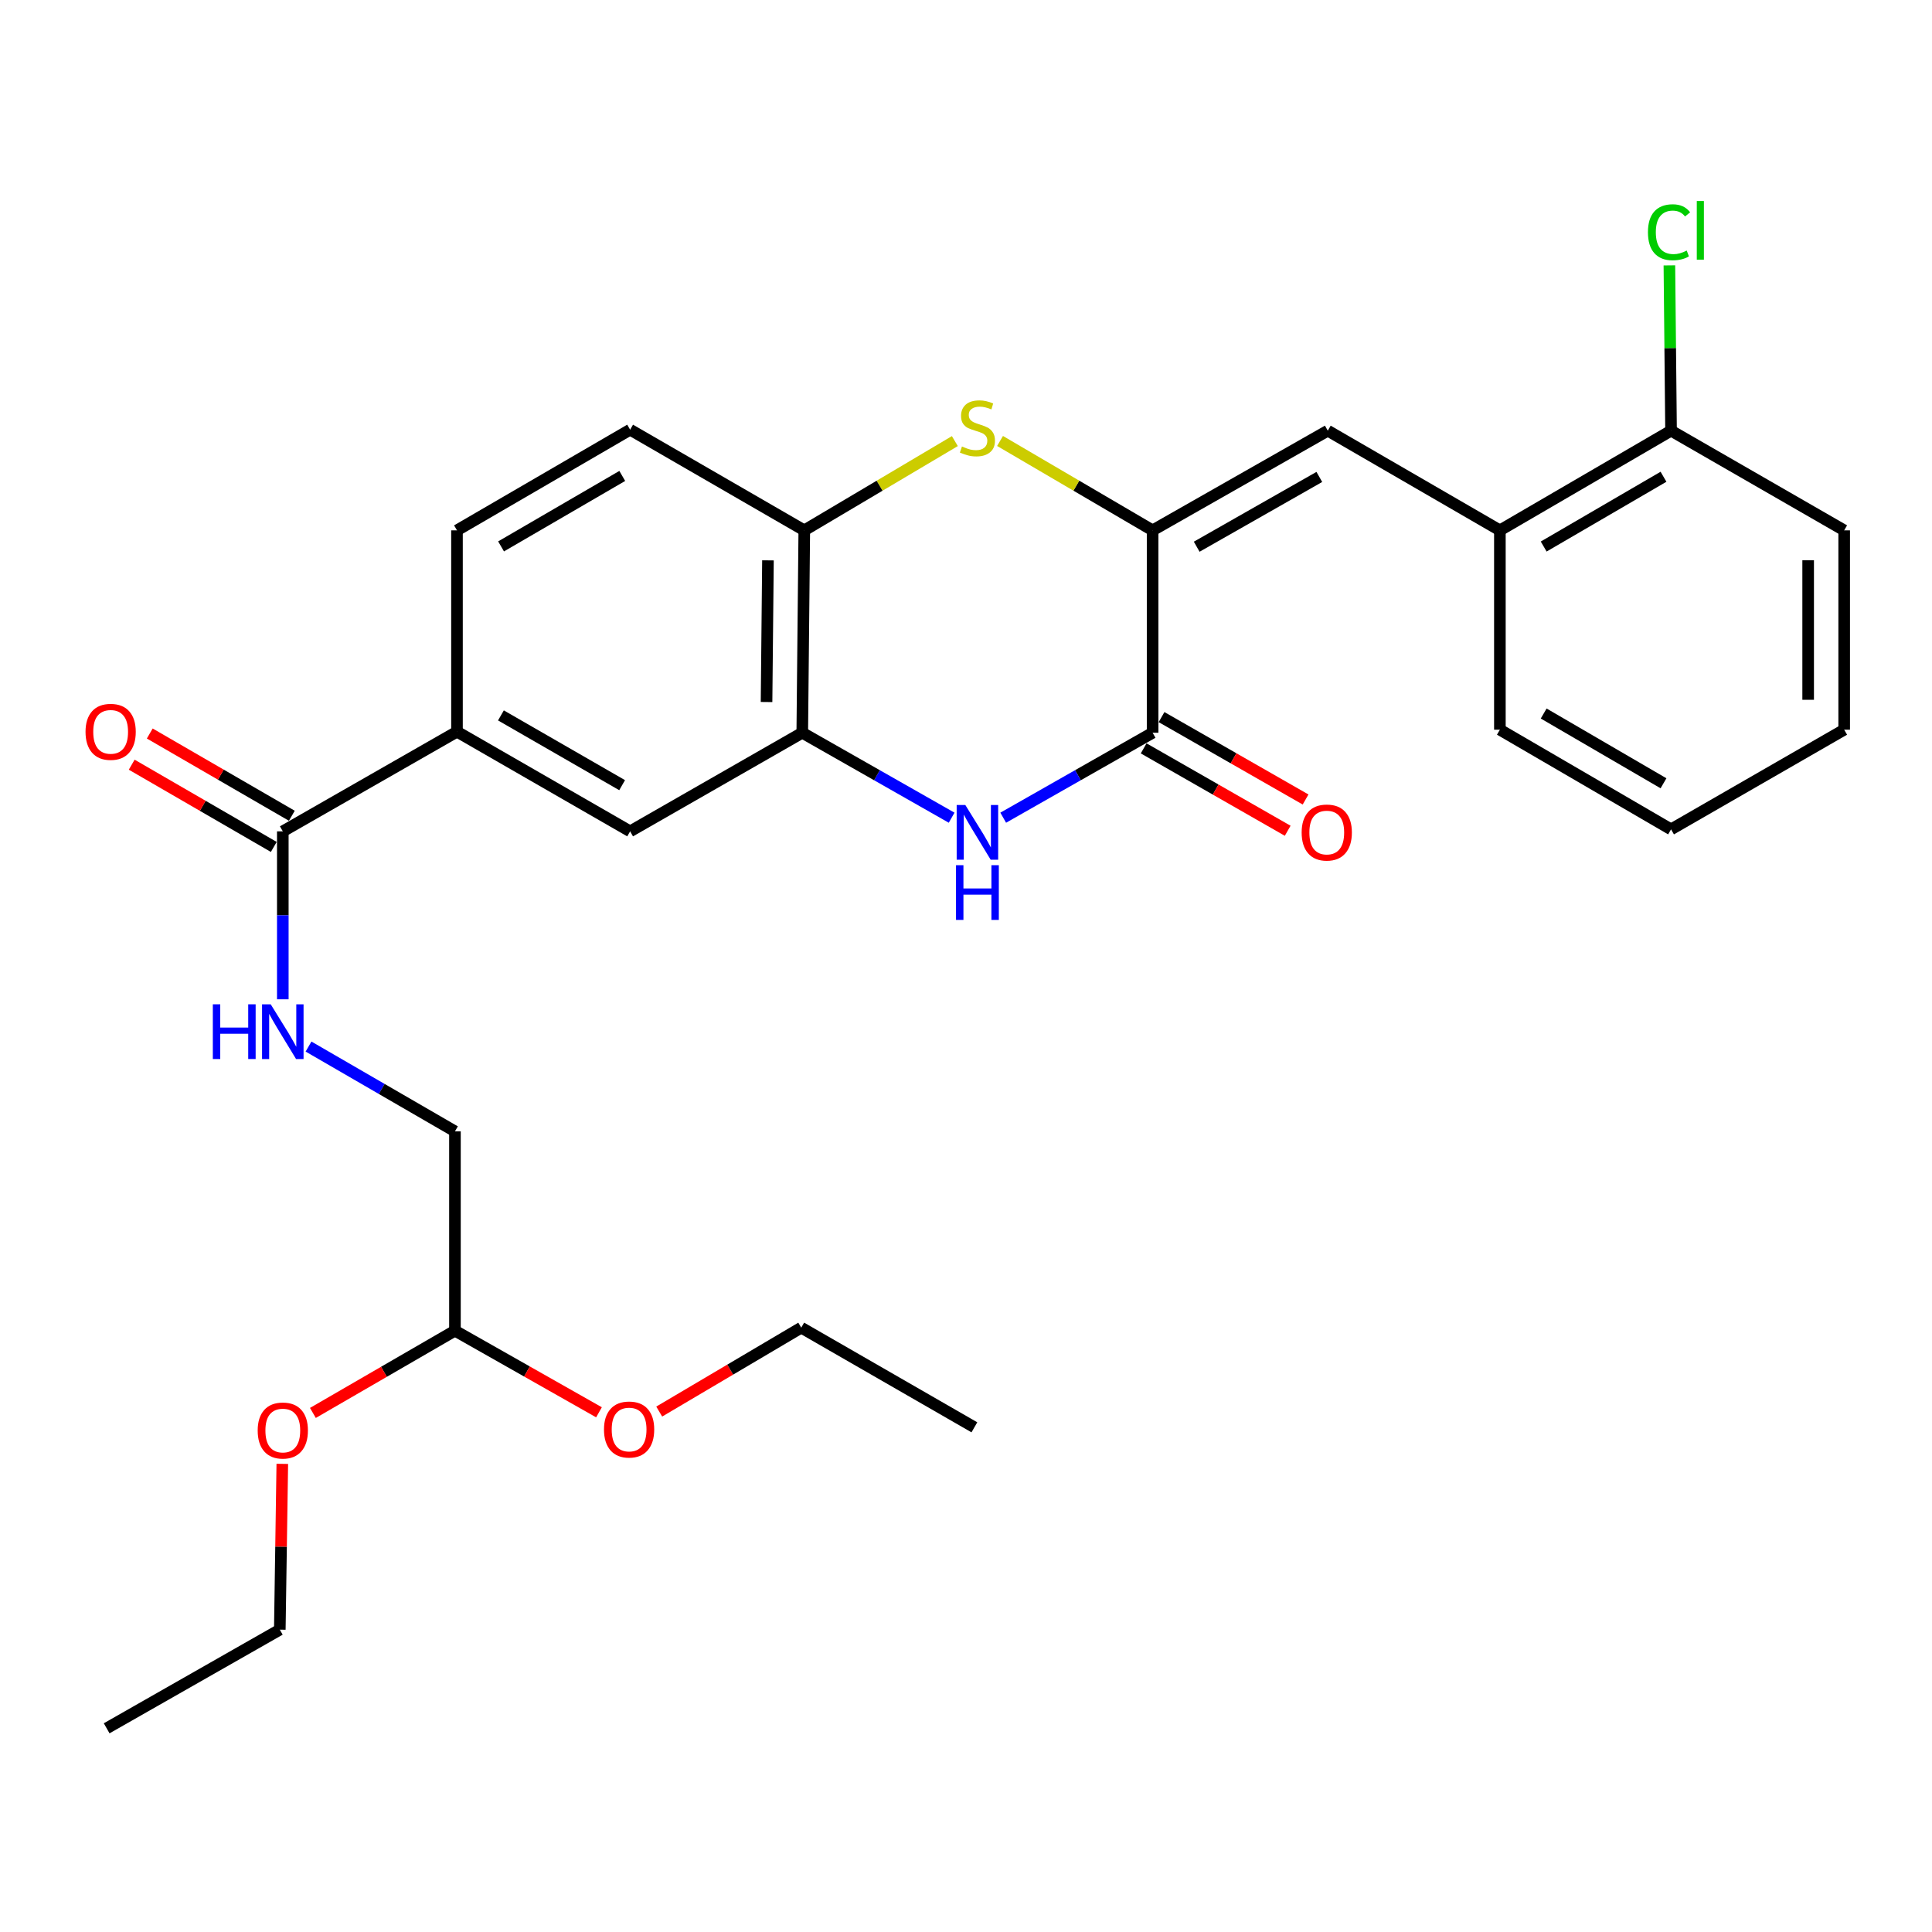 <?xml version='1.0' encoding='iso-8859-1'?>
<svg version='1.1' baseProfile='full'
              xmlns='http://www.w3.org/2000/svg'
                      xmlns:rdkit='http://www.rdkit.org/xml'
                      xmlns:xlink='http://www.w3.org/1999/xlink'
                  xml:space='preserve'
width='1000px' height='1000px' viewBox='0 0 1000 1000'>
<!-- END OF HEADER -->
<rect style='opacity:1.0;fill:#FFFFFF;stroke:none' width='1000' height='1000' x='0' y='0'> </rect>
<path class='bond-0' d='M 596.587,274.513 L 596.587,379.265' style='fill:none;fill-rule:evenodd;stroke:#000000;stroke-width:6px;stroke-linecap:butt;stroke-linejoin:miter;stroke-opacity:1' />
<path class='bond-2' d='M 596.587,274.513 L 557.104,251.377' style='fill:none;fill-rule:evenodd;stroke:#000000;stroke-width:6px;stroke-linecap:butt;stroke-linejoin:miter;stroke-opacity:1' />
<path class='bond-2' d='M 557.104,251.377 L 517.621,228.242' style='fill:none;fill-rule:evenodd;stroke:#CCCC00;stroke-width:6px;stroke-linecap:butt;stroke-linejoin:miter;stroke-opacity:1' />
<path class='bond-3' d='M 596.587,274.513 L 687.26,222.915' style='fill:none;fill-rule:evenodd;stroke:#000000;stroke-width:6px;stroke-linecap:butt;stroke-linejoin:miter;stroke-opacity:1' />
<path class='bond-3' d='M 619.41,282.98 L 682.881,246.861' style='fill:none;fill-rule:evenodd;stroke:#000000;stroke-width:6px;stroke-linecap:butt;stroke-linejoin:miter;stroke-opacity:1' />
<path class='bond-1' d='M 596.587,379.265 L 557.924,401.253' style='fill:none;fill-rule:evenodd;stroke:#000000;stroke-width:6px;stroke-linecap:butt;stroke-linejoin:miter;stroke-opacity:1' />
<path class='bond-1' d='M 557.924,401.253 L 519.261,423.241' style='fill:none;fill-rule:evenodd;stroke:#0000FF;stroke-width:6px;stroke-linecap:butt;stroke-linejoin:miter;stroke-opacity:1' />
<path class='bond-11' d='M 591.957,387.357 L 629.232,408.68' style='fill:none;fill-rule:evenodd;stroke:#000000;stroke-width:6px;stroke-linecap:butt;stroke-linejoin:miter;stroke-opacity:1' />
<path class='bond-11' d='M 629.232,408.68 L 666.506,430.003' style='fill:none;fill-rule:evenodd;stroke:#FF0000;stroke-width:6px;stroke-linecap:butt;stroke-linejoin:miter;stroke-opacity:1' />
<path class='bond-11' d='M 601.216,371.172 L 638.49,392.495' style='fill:none;fill-rule:evenodd;stroke:#000000;stroke-width:6px;stroke-linecap:butt;stroke-linejoin:miter;stroke-opacity:1' />
<path class='bond-11' d='M 638.49,392.495 L 675.765,413.818' style='fill:none;fill-rule:evenodd;stroke:#FF0000;stroke-width:6px;stroke-linecap:butt;stroke-linejoin:miter;stroke-opacity:1' />
<path class='bond-29' d='M 492.566,423.24 L 453.908,401.252' style='fill:none;fill-rule:evenodd;stroke:#0000FF;stroke-width:6px;stroke-linecap:butt;stroke-linejoin:miter;stroke-opacity:1' />
<path class='bond-29' d='M 453.908,401.252 L 415.251,379.265' style='fill:none;fill-rule:evenodd;stroke:#000000;stroke-width:6px;stroke-linecap:butt;stroke-linejoin:miter;stroke-opacity:1' />
<path class='bond-5' d='M 494.229,228.309 L 455.263,251.411' style='fill:none;fill-rule:evenodd;stroke:#CCCC00;stroke-width:6px;stroke-linecap:butt;stroke-linejoin:miter;stroke-opacity:1' />
<path class='bond-5' d='M 455.263,251.411 L 416.297,274.513' style='fill:none;fill-rule:evenodd;stroke:#000000;stroke-width:6px;stroke-linecap:butt;stroke-linejoin:miter;stroke-opacity:1' />
<path class='bond-9' d='M 687.26,222.915 L 776.338,274.513' style='fill:none;fill-rule:evenodd;stroke:#000000;stroke-width:6px;stroke-linecap:butt;stroke-linejoin:miter;stroke-opacity:1' />
<path class='bond-4' d='M 415.251,379.265 L 416.297,274.513' style='fill:none;fill-rule:evenodd;stroke:#000000;stroke-width:6px;stroke-linecap:butt;stroke-linejoin:miter;stroke-opacity:1' />
<path class='bond-4' d='M 396.762,363.366 L 397.494,290.04' style='fill:none;fill-rule:evenodd;stroke:#000000;stroke-width:6px;stroke-linecap:butt;stroke-linejoin:miter;stroke-opacity:1' />
<path class='bond-8' d='M 415.251,379.265 L 326.152,430.304' style='fill:none;fill-rule:evenodd;stroke:#000000;stroke-width:6px;stroke-linecap:butt;stroke-linejoin:miter;stroke-opacity:1' />
<path class='bond-14' d='M 416.297,274.513 L 326.152,222.407' style='fill:none;fill-rule:evenodd;stroke:#000000;stroke-width:6px;stroke-linecap:butt;stroke-linejoin:miter;stroke-opacity:1' />
<path class='bond-6' d='M 146.38,430.304 L 236.535,378.716' style='fill:none;fill-rule:evenodd;stroke:#000000;stroke-width:6px;stroke-linecap:butt;stroke-linejoin:miter;stroke-opacity:1' />
<path class='bond-10' d='M 146.38,430.304 L 146.38,473.77' style='fill:none;fill-rule:evenodd;stroke:#000000;stroke-width:6px;stroke-linecap:butt;stroke-linejoin:miter;stroke-opacity:1' />
<path class='bond-10' d='M 146.38,473.77 L 146.38,517.236' style='fill:none;fill-rule:evenodd;stroke:#0000FF;stroke-width:6px;stroke-linecap:butt;stroke-linejoin:miter;stroke-opacity:1' />
<path class='bond-12' d='M 151.051,422.235 L 114.284,400.949' style='fill:none;fill-rule:evenodd;stroke:#000000;stroke-width:6px;stroke-linecap:butt;stroke-linejoin:miter;stroke-opacity:1' />
<path class='bond-12' d='M 114.284,400.949 L 77.516,379.663' style='fill:none;fill-rule:evenodd;stroke:#FF0000;stroke-width:6px;stroke-linecap:butt;stroke-linejoin:miter;stroke-opacity:1' />
<path class='bond-12' d='M 141.709,438.372 L 104.941,417.086' style='fill:none;fill-rule:evenodd;stroke:#000000;stroke-width:6px;stroke-linecap:butt;stroke-linejoin:miter;stroke-opacity:1' />
<path class='bond-12' d='M 104.941,417.086 L 68.174,395.801' style='fill:none;fill-rule:evenodd;stroke:#FF0000;stroke-width:6px;stroke-linecap:butt;stroke-linejoin:miter;stroke-opacity:1' />
<path class='bond-7' d='M 236.535,378.716 L 236.535,274.513' style='fill:none;fill-rule:evenodd;stroke:#000000;stroke-width:6px;stroke-linecap:butt;stroke-linejoin:miter;stroke-opacity:1' />
<path class='bond-30' d='M 236.535,378.716 L 326.152,430.304' style='fill:none;fill-rule:evenodd;stroke:#000000;stroke-width:6px;stroke-linecap:butt;stroke-linejoin:miter;stroke-opacity:1' />
<path class='bond-30' d='M 259.281,370.294 L 322.012,406.406' style='fill:none;fill-rule:evenodd;stroke:#000000;stroke-width:6px;stroke-linecap:butt;stroke-linejoin:miter;stroke-opacity:1' />
<path class='bond-13' d='M 776.338,274.513 L 864.929,222.915' style='fill:none;fill-rule:evenodd;stroke:#000000;stroke-width:6px;stroke-linecap:butt;stroke-linejoin:miter;stroke-opacity:1' />
<path class='bond-13' d='M 799.011,282.886 L 861.025,246.767' style='fill:none;fill-rule:evenodd;stroke:#000000;stroke-width:6px;stroke-linecap:butt;stroke-linejoin:miter;stroke-opacity:1' />
<path class='bond-21' d='M 776.338,274.513 L 776.338,377.69' style='fill:none;fill-rule:evenodd;stroke:#000000;stroke-width:6px;stroke-linecap:butt;stroke-linejoin:miter;stroke-opacity:1' />
<path class='bond-17' d='M 159.694,541.699 L 197.586,563.643' style='fill:none;fill-rule:evenodd;stroke:#0000FF;stroke-width:6px;stroke-linecap:butt;stroke-linejoin:miter;stroke-opacity:1' />
<path class='bond-17' d='M 197.586,563.643 L 235.479,585.587' style='fill:none;fill-rule:evenodd;stroke:#000000;stroke-width:6px;stroke-linecap:butt;stroke-linejoin:miter;stroke-opacity:1' />
<path class='bond-18' d='M 864.929,222.915 L 864.501,180.139' style='fill:none;fill-rule:evenodd;stroke:#000000;stroke-width:6px;stroke-linecap:butt;stroke-linejoin:miter;stroke-opacity:1' />
<path class='bond-18' d='M 864.501,180.139 L 864.074,137.363' style='fill:none;fill-rule:evenodd;stroke:#00CC00;stroke-width:6px;stroke-linecap:butt;stroke-linejoin:miter;stroke-opacity:1' />
<path class='bond-22' d='M 864.929,222.915 L 954.545,274.513' style='fill:none;fill-rule:evenodd;stroke:#000000;stroke-width:6px;stroke-linecap:butt;stroke-linejoin:miter;stroke-opacity:1' />
<path class='bond-15' d='M 326.152,222.407 L 236.535,274.513' style='fill:none;fill-rule:evenodd;stroke:#000000;stroke-width:6px;stroke-linecap:butt;stroke-linejoin:miter;stroke-opacity:1' />
<path class='bond-15' d='M 322.082,246.343 L 259.35,282.817' style='fill:none;fill-rule:evenodd;stroke:#000000;stroke-width:6px;stroke-linecap:butt;stroke-linejoin:miter;stroke-opacity:1' />
<path class='bond-16' d='M 235.479,688.763 L 235.479,585.587' style='fill:none;fill-rule:evenodd;stroke:#000000;stroke-width:6px;stroke-linecap:butt;stroke-linejoin:miter;stroke-opacity:1' />
<path class='bond-19' d='M 235.479,688.763 L 198.716,710.049' style='fill:none;fill-rule:evenodd;stroke:#000000;stroke-width:6px;stroke-linecap:butt;stroke-linejoin:miter;stroke-opacity:1' />
<path class='bond-19' d='M 198.716,710.049 L 161.954,731.334' style='fill:none;fill-rule:evenodd;stroke:#FF0000;stroke-width:6px;stroke-linecap:butt;stroke-linejoin:miter;stroke-opacity:1' />
<path class='bond-20' d='M 235.479,688.763 L 272.756,709.882' style='fill:none;fill-rule:evenodd;stroke:#000000;stroke-width:6px;stroke-linecap:butt;stroke-linejoin:miter;stroke-opacity:1' />
<path class='bond-20' d='M 272.756,709.882 L 310.033,731.001' style='fill:none;fill-rule:evenodd;stroke:#FF0000;stroke-width:6px;stroke-linecap:butt;stroke-linejoin:miter;stroke-opacity:1' />
<path class='bond-23' d='M 146.119,757.691 L 145.473,800.599' style='fill:none;fill-rule:evenodd;stroke:#FF0000;stroke-width:6px;stroke-linecap:butt;stroke-linejoin:miter;stroke-opacity:1' />
<path class='bond-23' d='M 145.473,800.599 L 144.826,843.508' style='fill:none;fill-rule:evenodd;stroke:#000000;stroke-width:6px;stroke-linecap:butt;stroke-linejoin:miter;stroke-opacity:1' />
<path class='bond-24' d='M 341.211,730.624 L 377.967,708.906' style='fill:none;fill-rule:evenodd;stroke:#FF0000;stroke-width:6px;stroke-linecap:butt;stroke-linejoin:miter;stroke-opacity:1' />
<path class='bond-24' d='M 377.967,708.906 L 414.722,687.189' style='fill:none;fill-rule:evenodd;stroke:#000000;stroke-width:6px;stroke-linecap:butt;stroke-linejoin:miter;stroke-opacity:1' />
<path class='bond-27' d='M 776.338,377.69 L 864.929,429.278' style='fill:none;fill-rule:evenodd;stroke:#000000;stroke-width:6px;stroke-linecap:butt;stroke-linejoin:miter;stroke-opacity:1' />
<path class='bond-27' d='M 799.01,369.315 L 861.023,405.427' style='fill:none;fill-rule:evenodd;stroke:#000000;stroke-width:6px;stroke-linecap:butt;stroke-linejoin:miter;stroke-opacity:1' />
<path class='bond-31' d='M 954.545,274.513 L 954.545,377.69' style='fill:none;fill-rule:evenodd;stroke:#000000;stroke-width:6px;stroke-linecap:butt;stroke-linejoin:miter;stroke-opacity:1' />
<path class='bond-31' d='M 935.899,289.99 L 935.899,362.213' style='fill:none;fill-rule:evenodd;stroke:#000000;stroke-width:6px;stroke-linecap:butt;stroke-linejoin:miter;stroke-opacity:1' />
<path class='bond-25' d='M 144.826,843.508 L 55.21,894.568' style='fill:none;fill-rule:evenodd;stroke:#000000;stroke-width:6px;stroke-linecap:butt;stroke-linejoin:miter;stroke-opacity:1' />
<path class='bond-26' d='M 414.722,687.189 L 504.339,738.777' style='fill:none;fill-rule:evenodd;stroke:#000000;stroke-width:6px;stroke-linecap:butt;stroke-linejoin:miter;stroke-opacity:1' />
<path class='bond-28' d='M 864.929,429.278 L 954.545,377.69' style='fill:none;fill-rule:evenodd;stroke:#000000;stroke-width:6px;stroke-linecap:butt;stroke-linejoin:miter;stroke-opacity:1' />
<path  class='atom-2' d='M 499.653 416.672
L 508.933 431.672
Q 509.853 433.152, 511.333 435.832
Q 512.813 438.512, 512.893 438.672
L 512.893 416.672
L 516.653 416.672
L 516.653 444.992
L 512.773 444.992
L 502.813 428.592
Q 501.653 426.672, 500.413 424.472
Q 499.213 422.272, 498.853 421.592
L 498.853 444.992
L 495.173 444.992
L 495.173 416.672
L 499.653 416.672
' fill='#0000FF'/>
<path  class='atom-2' d='M 494.833 447.824
L 498.673 447.824
L 498.673 459.864
L 513.153 459.864
L 513.153 447.824
L 516.993 447.824
L 516.993 476.144
L 513.153 476.144
L 513.153 463.064
L 498.673 463.064
L 498.673 476.144
L 494.833 476.144
L 494.833 447.824
' fill='#0000FF'/>
<path  class='atom-3' d='M 497.913 231.101
Q 498.233 231.221, 499.553 231.781
Q 500.873 232.341, 502.313 232.701
Q 503.793 233.021, 505.233 233.021
Q 507.913 233.021, 509.473 231.741
Q 511.033 230.421, 511.033 228.141
Q 511.033 226.581, 510.233 225.621
Q 509.473 224.661, 508.273 224.141
Q 507.073 223.621, 505.073 223.021
Q 502.553 222.261, 501.033 221.541
Q 499.553 220.821, 498.473 219.301
Q 497.433 217.781, 497.433 215.221
Q 497.433 211.661, 499.833 209.461
Q 502.273 207.261, 507.073 207.261
Q 510.353 207.261, 514.073 208.821
L 513.153 211.901
Q 509.753 210.501, 507.193 210.501
Q 504.433 210.501, 502.913 211.661
Q 501.393 212.781, 501.433 214.741
Q 501.433 216.261, 502.193 217.181
Q 502.993 218.101, 504.113 218.621
Q 505.273 219.141, 507.193 219.741
Q 509.753 220.541, 511.273 221.341
Q 512.793 222.141, 513.873 223.781
Q 514.993 225.381, 514.993 228.141
Q 514.993 232.061, 512.353 234.181
Q 509.753 236.261, 505.393 236.261
Q 502.873 236.261, 500.953 235.701
Q 499.073 235.181, 496.833 234.261
L 497.913 231.101
' fill='#CCCC00'/>
<path  class='atom-11' d='M 110.16 519.828
L 114 519.828
L 114 531.868
L 128.48 531.868
L 128.48 519.828
L 132.32 519.828
L 132.32 548.148
L 128.48 548.148
L 128.48 535.068
L 114 535.068
L 114 548.148
L 110.16 548.148
L 110.16 519.828
' fill='#0000FF'/>
<path  class='atom-11' d='M 140.12 519.828
L 149.4 534.828
Q 150.32 536.308, 151.8 538.988
Q 153.28 541.668, 153.36 541.828
L 153.36 519.828
L 157.12 519.828
L 157.12 548.148
L 153.24 548.148
L 143.28 531.748
Q 142.12 529.828, 140.88 527.628
Q 139.68 525.428, 139.32 524.748
L 139.32 548.148
L 135.64 548.148
L 135.64 519.828
L 140.12 519.828
' fill='#0000FF'/>
<path  class='atom-12' d='M 673.732 430.912
Q 673.732 424.112, 677.092 420.312
Q 680.452 416.512, 686.732 416.512
Q 693.012 416.512, 696.372 420.312
Q 699.732 424.112, 699.732 430.912
Q 699.732 437.792, 696.332 441.712
Q 692.932 445.592, 686.732 445.592
Q 680.492 445.592, 677.092 441.712
Q 673.732 437.832, 673.732 430.912
M 686.732 442.392
Q 691.052 442.392, 693.372 439.512
Q 695.732 436.592, 695.732 430.912
Q 695.732 425.352, 693.372 422.552
Q 691.052 419.712, 686.732 419.712
Q 682.412 419.712, 680.052 422.512
Q 677.732 425.312, 677.732 430.912
Q 677.732 436.632, 680.052 439.512
Q 682.412 442.392, 686.732 442.392
' fill='#FF0000'/>
<path  class='atom-13' d='M 44.271 378.796
Q 44.271 371.996, 47.631 368.196
Q 50.991 364.396, 57.271 364.396
Q 63.551 364.396, 66.911 368.196
Q 70.271 371.996, 70.271 378.796
Q 70.271 385.676, 66.871 389.596
Q 63.471 393.476, 57.271 393.476
Q 51.031 393.476, 47.631 389.596
Q 44.271 385.716, 44.271 378.796
M 57.271 390.276
Q 61.591 390.276, 63.911 387.396
Q 66.271 384.476, 66.271 378.796
Q 66.271 373.236, 63.911 370.436
Q 61.591 367.596, 57.271 367.596
Q 52.951 367.596, 50.591 370.396
Q 48.271 373.196, 48.271 378.796
Q 48.271 384.516, 50.591 387.396
Q 52.951 390.276, 57.271 390.276
' fill='#FF0000'/>
<path  class='atom-19' d='M 852.973 120.21
Q 852.973 113.17, 856.253 109.49
Q 859.573 105.77, 865.853 105.77
Q 871.693 105.77, 874.813 109.89
L 872.173 112.05
Q 869.893 109.05, 865.853 109.05
Q 861.573 109.05, 859.293 111.93
Q 857.053 114.77, 857.053 120.21
Q 857.053 125.81, 859.373 128.69
Q 861.733 131.57, 866.293 131.57
Q 869.413 131.57, 873.053 129.69
L 874.173 132.69
Q 872.693 133.65, 870.453 134.21
Q 868.213 134.77, 865.733 134.77
Q 859.573 134.77, 856.253 131.01
Q 852.973 127.25, 852.973 120.21
' fill='#00CC00'/>
<path  class='atom-19' d='M 878.253 104.05
L 881.933 104.05
L 881.933 134.41
L 878.253 134.41
L 878.253 104.05
' fill='#00CC00'/>
<path  class='atom-20' d='M 133.38 740.432
Q 133.38 733.632, 136.74 729.832
Q 140.1 726.032, 146.38 726.032
Q 152.66 726.032, 156.02 729.832
Q 159.38 733.632, 159.38 740.432
Q 159.38 747.312, 155.98 751.232
Q 152.58 755.112, 146.38 755.112
Q 140.14 755.112, 136.74 751.232
Q 133.38 747.352, 133.38 740.432
M 146.38 751.912
Q 150.7 751.912, 153.02 749.032
Q 155.38 746.112, 155.38 740.432
Q 155.38 734.872, 153.02 732.072
Q 150.7 729.232, 146.38 729.232
Q 142.06 729.232, 139.7 732.032
Q 137.38 734.832, 137.38 740.432
Q 137.38 746.152, 139.7 749.032
Q 142.06 751.912, 146.38 751.912
' fill='#FF0000'/>
<path  class='atom-21' d='M 312.624 739.914
Q 312.624 733.114, 315.984 729.314
Q 319.344 725.514, 325.624 725.514
Q 331.904 725.514, 335.264 729.314
Q 338.624 733.114, 338.624 739.914
Q 338.624 746.794, 335.224 750.714
Q 331.824 754.594, 325.624 754.594
Q 319.384 754.594, 315.984 750.714
Q 312.624 746.834, 312.624 739.914
M 325.624 751.394
Q 329.944 751.394, 332.264 748.514
Q 334.624 745.594, 334.624 739.914
Q 334.624 734.354, 332.264 731.554
Q 329.944 728.714, 325.624 728.714
Q 321.304 728.714, 318.944 731.514
Q 316.624 734.314, 316.624 739.914
Q 316.624 745.634, 318.944 748.514
Q 321.304 751.394, 325.624 751.394
' fill='#FF0000'/>
</svg>

